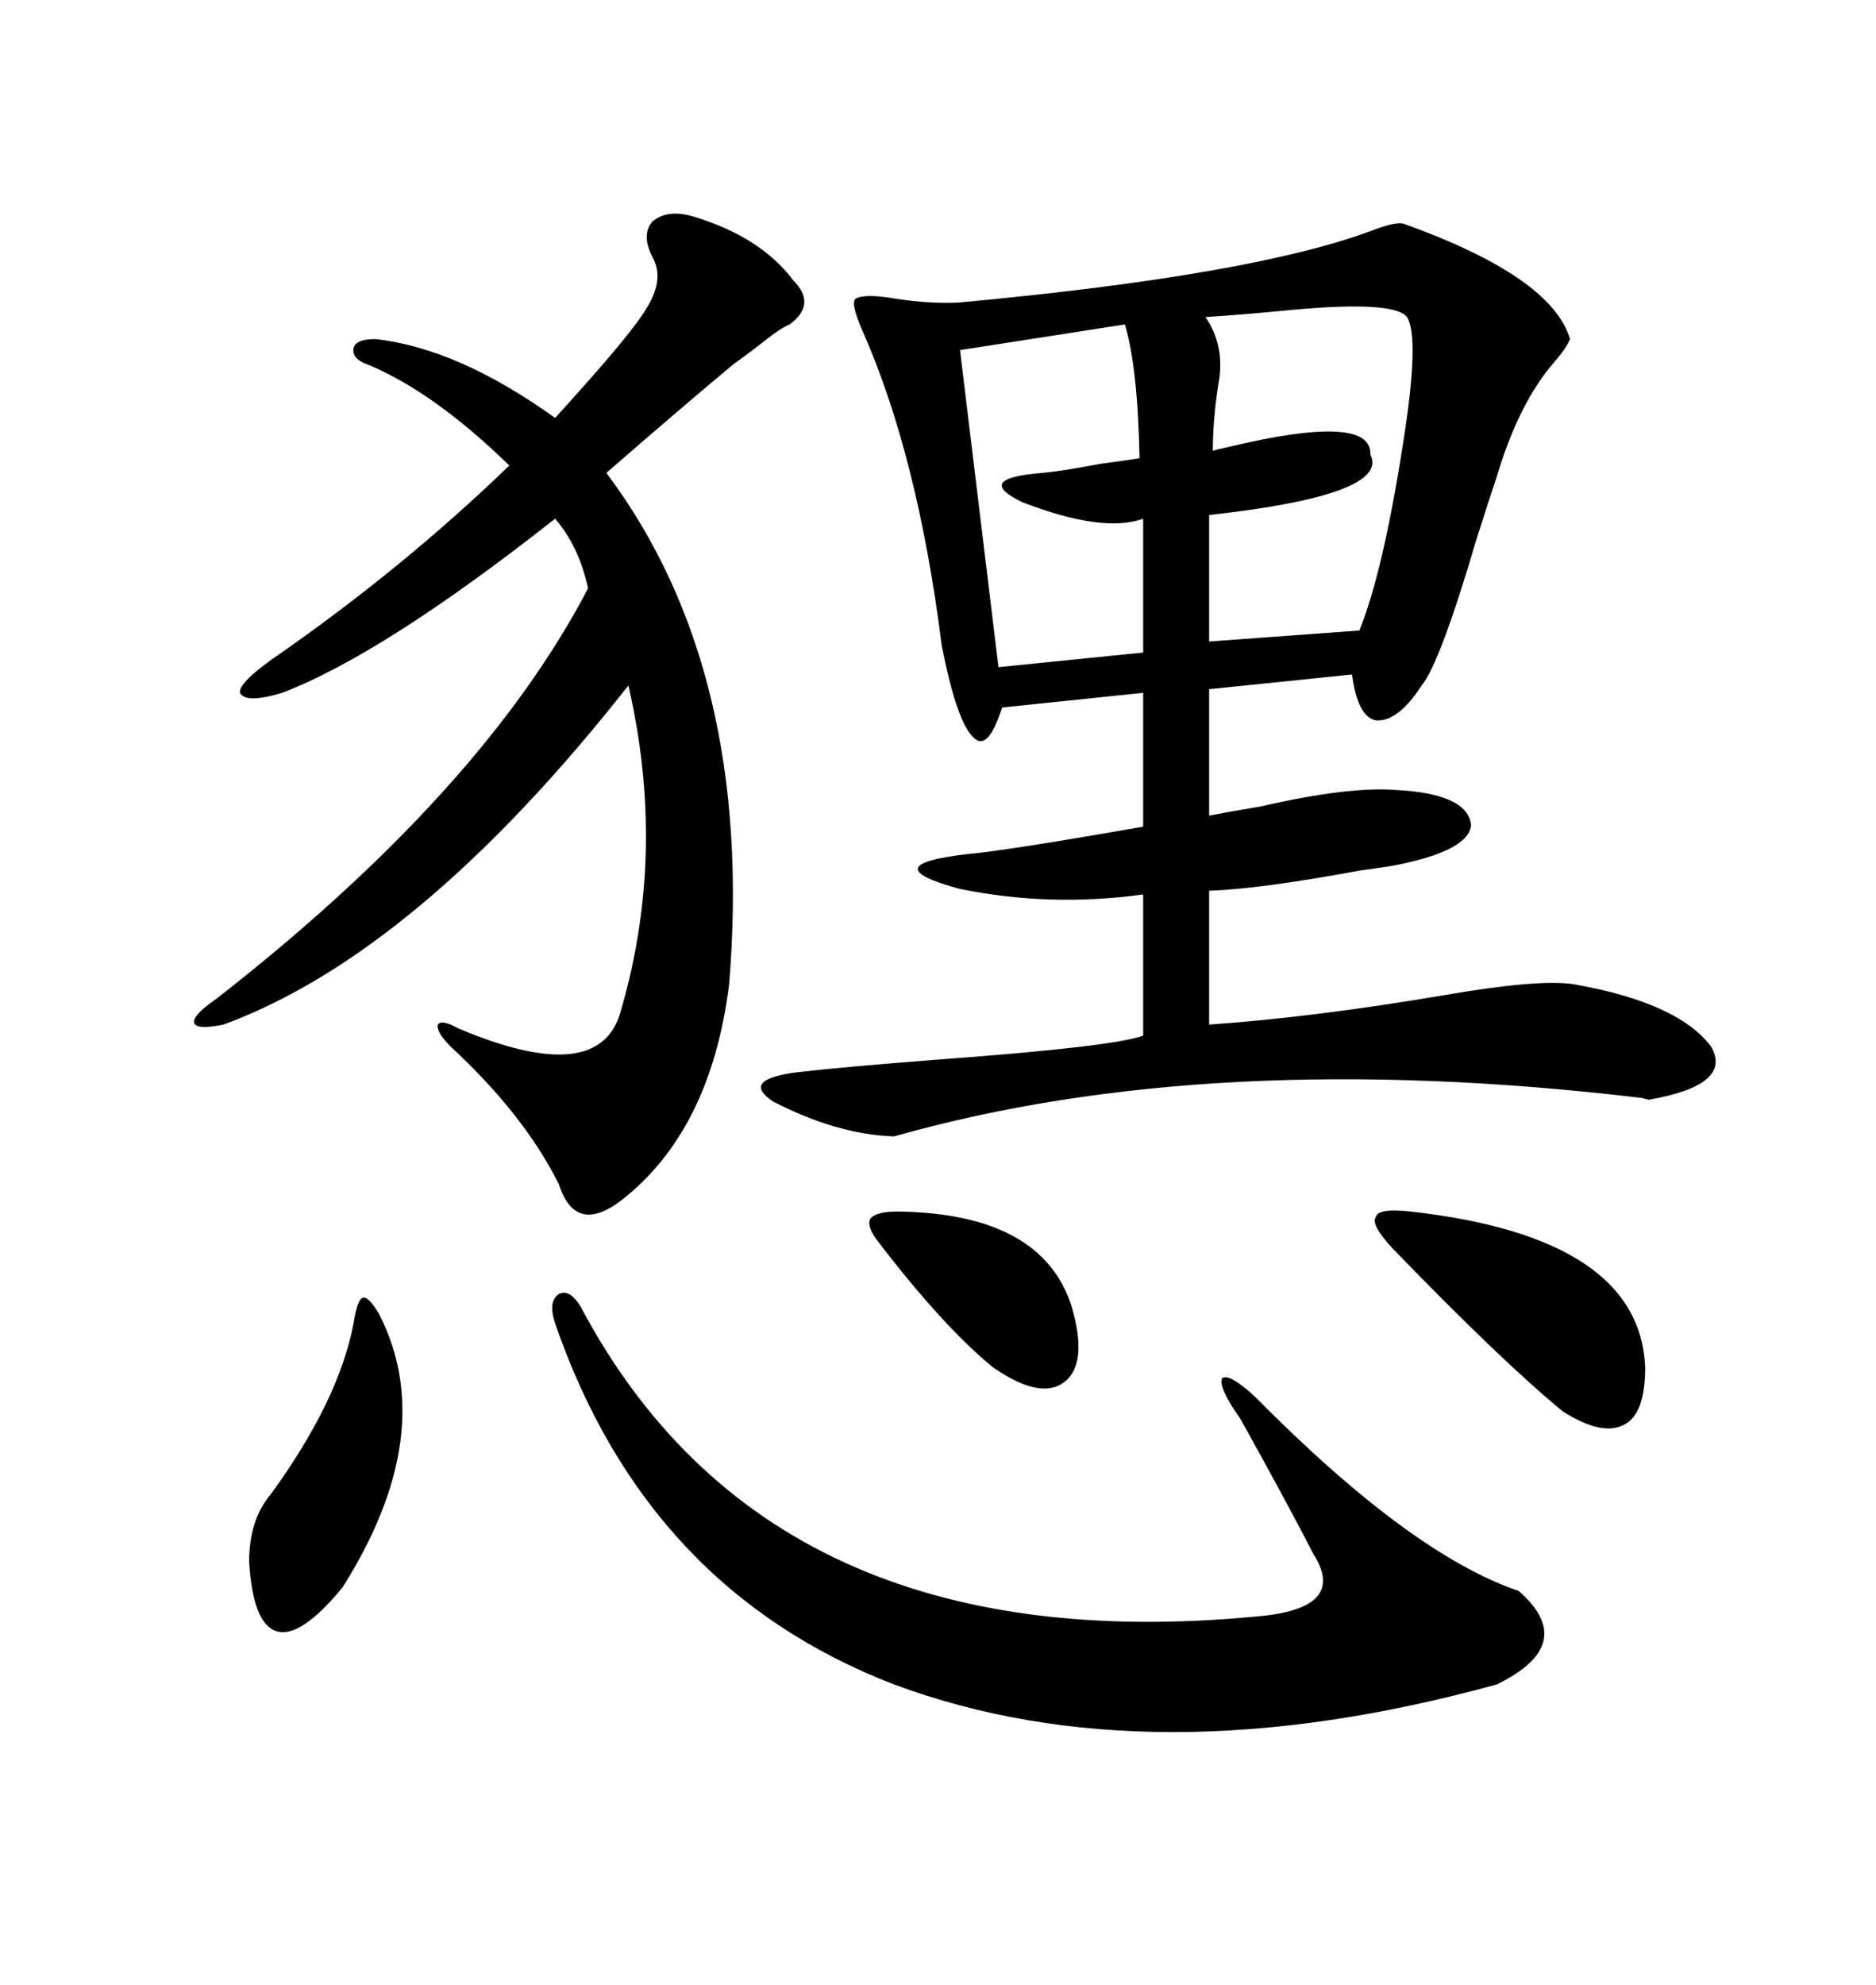 <svg xmlns="http://www.w3.org/2000/svg" xmlns:xlink="http://www.w3.org/1999/xlink" width="300" height="317.285"><path d="M224.41 35.74L224.41 35.74Q248.14 44.24 251.07 54.20L251.07 54.20Q250.49 55.66 248.44 58.01L248.44 58.01Q242.87 64.45 239.36 76.17L239.36 76.17Q238.18 79.69 236.13 86.13L236.13 86.13Q230.27 106.05 227.34 109.57L227.34 109.57Q223.54 115.43 220.02 115.14L220.02 115.14Q217.09 114.55 216.21 107.81L216.21 107.81L193.36 110.16L193.36 130.37Q196.29 129.79 201.56 128.91L201.56 128.91Q215.63 125.68 223.24 126.27L223.24 126.27Q234.67 126.86 235.25 131.84L235.25 131.84Q234.96 135.94 223.24 138.28L223.24 138.28Q221.78 138.57 217.38 139.16L217.38 139.16Q201.56 142.09 193.36 142.38L193.36 142.38L193.36 163.77Q210.06 162.60 230.86 159.08L230.86 159.08Q246.09 156.45 251.66 157.32L251.66 157.32Q268.36 160.25 273.63 167.29L273.63 167.29Q277.15 173.44 263.67 175.78L263.67 175.78Q263.67 175.78 262.50 175.49L262.50 175.49Q193.65 167.29 142.97 181.64L142.97 181.64Q133.89 181.35 123.63 176.07L123.63 176.07Q118.36 172.56 127.44 171.39L127.44 171.39Q135.06 170.51 150.29 169.34L150.29 169.34Q178.13 167.29 182.81 165.53L182.81 165.53L182.81 142.97Q167.87 145.02 153.52 142.09L153.52 142.09Q139.45 138.28 154.69 136.52L154.69 136.52Q161.13 135.94 182.81 132.13L182.81 132.13L182.81 110.74L160.25 113.09Q157.91 120.41 155.57 117.77L155.57 117.77Q152.93 115.14 150.59 103.13L150.59 103.13Q146.78 72.95 137.99 53.03L137.99 53.03Q135.94 48.34 136.82 47.75L136.82 47.75Q138.28 46.88 143.26 47.75L143.26 47.75Q149.12 48.63 153.52 48.34L153.52 48.34Q200.98 43.95 220.02 36.62L220.02 36.62Q223.24 35.45 224.41 35.74ZM104.30 41.02L104.30 41.02Q102.54 37.50 104.30 35.45L104.30 35.45Q106.64 33.40 110.74 34.57L110.74 34.57Q121.58 37.79 126.86 44.82L126.86 44.82Q130.66 48.63 126.27 51.86L126.27 51.86Q124.80 52.44 121.88 54.79L121.88 54.79Q119.24 56.84 117.19 58.30L117.19 58.30Q108.40 65.63 96.97 75.59L96.97 75.59Q120.70 107.23 116.60 157.32L116.60 157.32Q113.67 180.76 99.32 191.89L99.32 191.89Q91.99 197.46 89.36 189.26L89.36 189.26Q83.79 178.13 72.07 167.29L72.07 167.29Q69.73 164.94 70.02 163.77L70.02 163.77Q70.61 162.89 73.24 164.36L73.24 164.36Q96.09 174.02 99.32 161.43L99.32 161.43Q106.64 136.23 100.49 109.57L100.49 109.57Q66.80 152.34 35.74 163.77L35.74 163.77Q31.35 164.65 31.05 163.48L31.05 163.48Q30.76 162.30 34.57 159.67L34.57 159.67Q77.05 126.56 94.04 94.04L94.04 94.04Q92.58 87.30 88.77 82.91L88.77 82.91Q61.23 104.59 45.12 110.74L45.12 110.74Q39.26 112.50 38.38 110.74L38.38 110.74Q38.09 109.28 43.36 105.47L43.36 105.47Q64.16 91.11 81.45 74.41L81.45 74.41Q69.43 62.70 58.89 58.30L58.89 58.30Q56.25 57.42 56.54 55.66L56.54 55.66Q56.84 54.20 60.06 54.20L60.06 54.20Q73.24 55.66 88.77 66.80L88.77 66.80Q101.07 53.32 103.42 49.22L103.42 49.22Q106.35 44.53 104.30 41.02ZM92.87 208.89L92.87 208.89Q123.05 265.72 200.68 258.40L200.68 258.40Q215.63 257.23 210.06 248.44L210.06 248.44Q205.37 239.36 198.34 226.76L198.34 226.76Q194.82 221.78 195.41 220.31L195.41 220.31Q196.58 219.43 200.68 223.24L200.68 223.24Q225.59 248.44 242.87 254.30L242.87 254.30Q252.54 262.79 239.36 269.24L239.36 269.24Q183.98 284.47 142.97 269.24L142.97 269.24Q103.42 254.00 88.77 211.52L88.77 211.52Q87.60 208.01 89.36 206.84L89.36 206.84Q91.11 205.96 92.87 208.89ZM225 50.68L225 50.68Q222.95 48.05 206.84 49.51L206.84 49.51Q197.75 50.39 192.77 50.68L192.77 50.68Q196.00 55.37 194.82 61.52L194.82 61.52Q193.95 67.09 193.95 72.07L193.95 72.07Q194.82 71.78 196.29 71.48L196.29 71.48Q219.43 65.92 219.14 72.66L219.14 72.66Q222.36 79.10 193.36 82.32L193.36 82.32L193.36 102.54L217.38 100.78Q221.19 91.41 224.41 70.61L224.41 70.61Q227.05 53.91 225 50.68ZM179.88 51.86L179.88 51.86L153.52 55.96L159.67 106.64L182.81 104.30L182.81 82.91Q176.37 85.25 163.48 80.27L163.48 80.27Q155.57 76.46 166.70 75.59L166.70 75.59Q169.92 75.29 176.07 74.12L176.07 74.12Q180.47 73.54 182.23 73.24L182.23 73.24Q181.93 58.59 179.88 51.86ZM225.59 193.65L225.59 193.65Q262.21 197.75 263.09 218.55L263.09 218.55Q263.09 225.88 259.86 227.64L259.86 227.64Q256.35 229.69 249.90 225.59L249.90 225.59Q239.94 217.38 222.66 199.51L222.66 199.51Q219.14 195.70 220.02 194.53L220.02 194.53Q220.31 193.07 225.59 193.65ZM60.64 210.06L60.64 210.06Q70.31 229.10 54.79 253.71L54.79 253.71Q48.05 261.91 44.24 260.74L44.24 260.74Q40.43 259.57 39.84 249.61L39.84 249.61Q39.84 242.87 43.36 238.77L43.36 238.77Q54.20 223.83 56.54 211.52L56.54 211.52Q57.13 207.71 58.01 207.42L58.01 207.42Q58.89 207.13 60.64 210.06ZM143.55 193.65L143.55 193.65Q166.70 193.95 171.39 208.89L171.39 208.89Q174.02 217.97 170.21 220.90L170.21 220.90Q166.41 223.83 158.79 218.55L158.79 218.55Q150.88 212.11 140.33 198.34L140.33 198.34Q138.57 196.00 139.16 194.82L139.16 194.82Q140.04 193.65 143.55 193.65Z"/></svg>